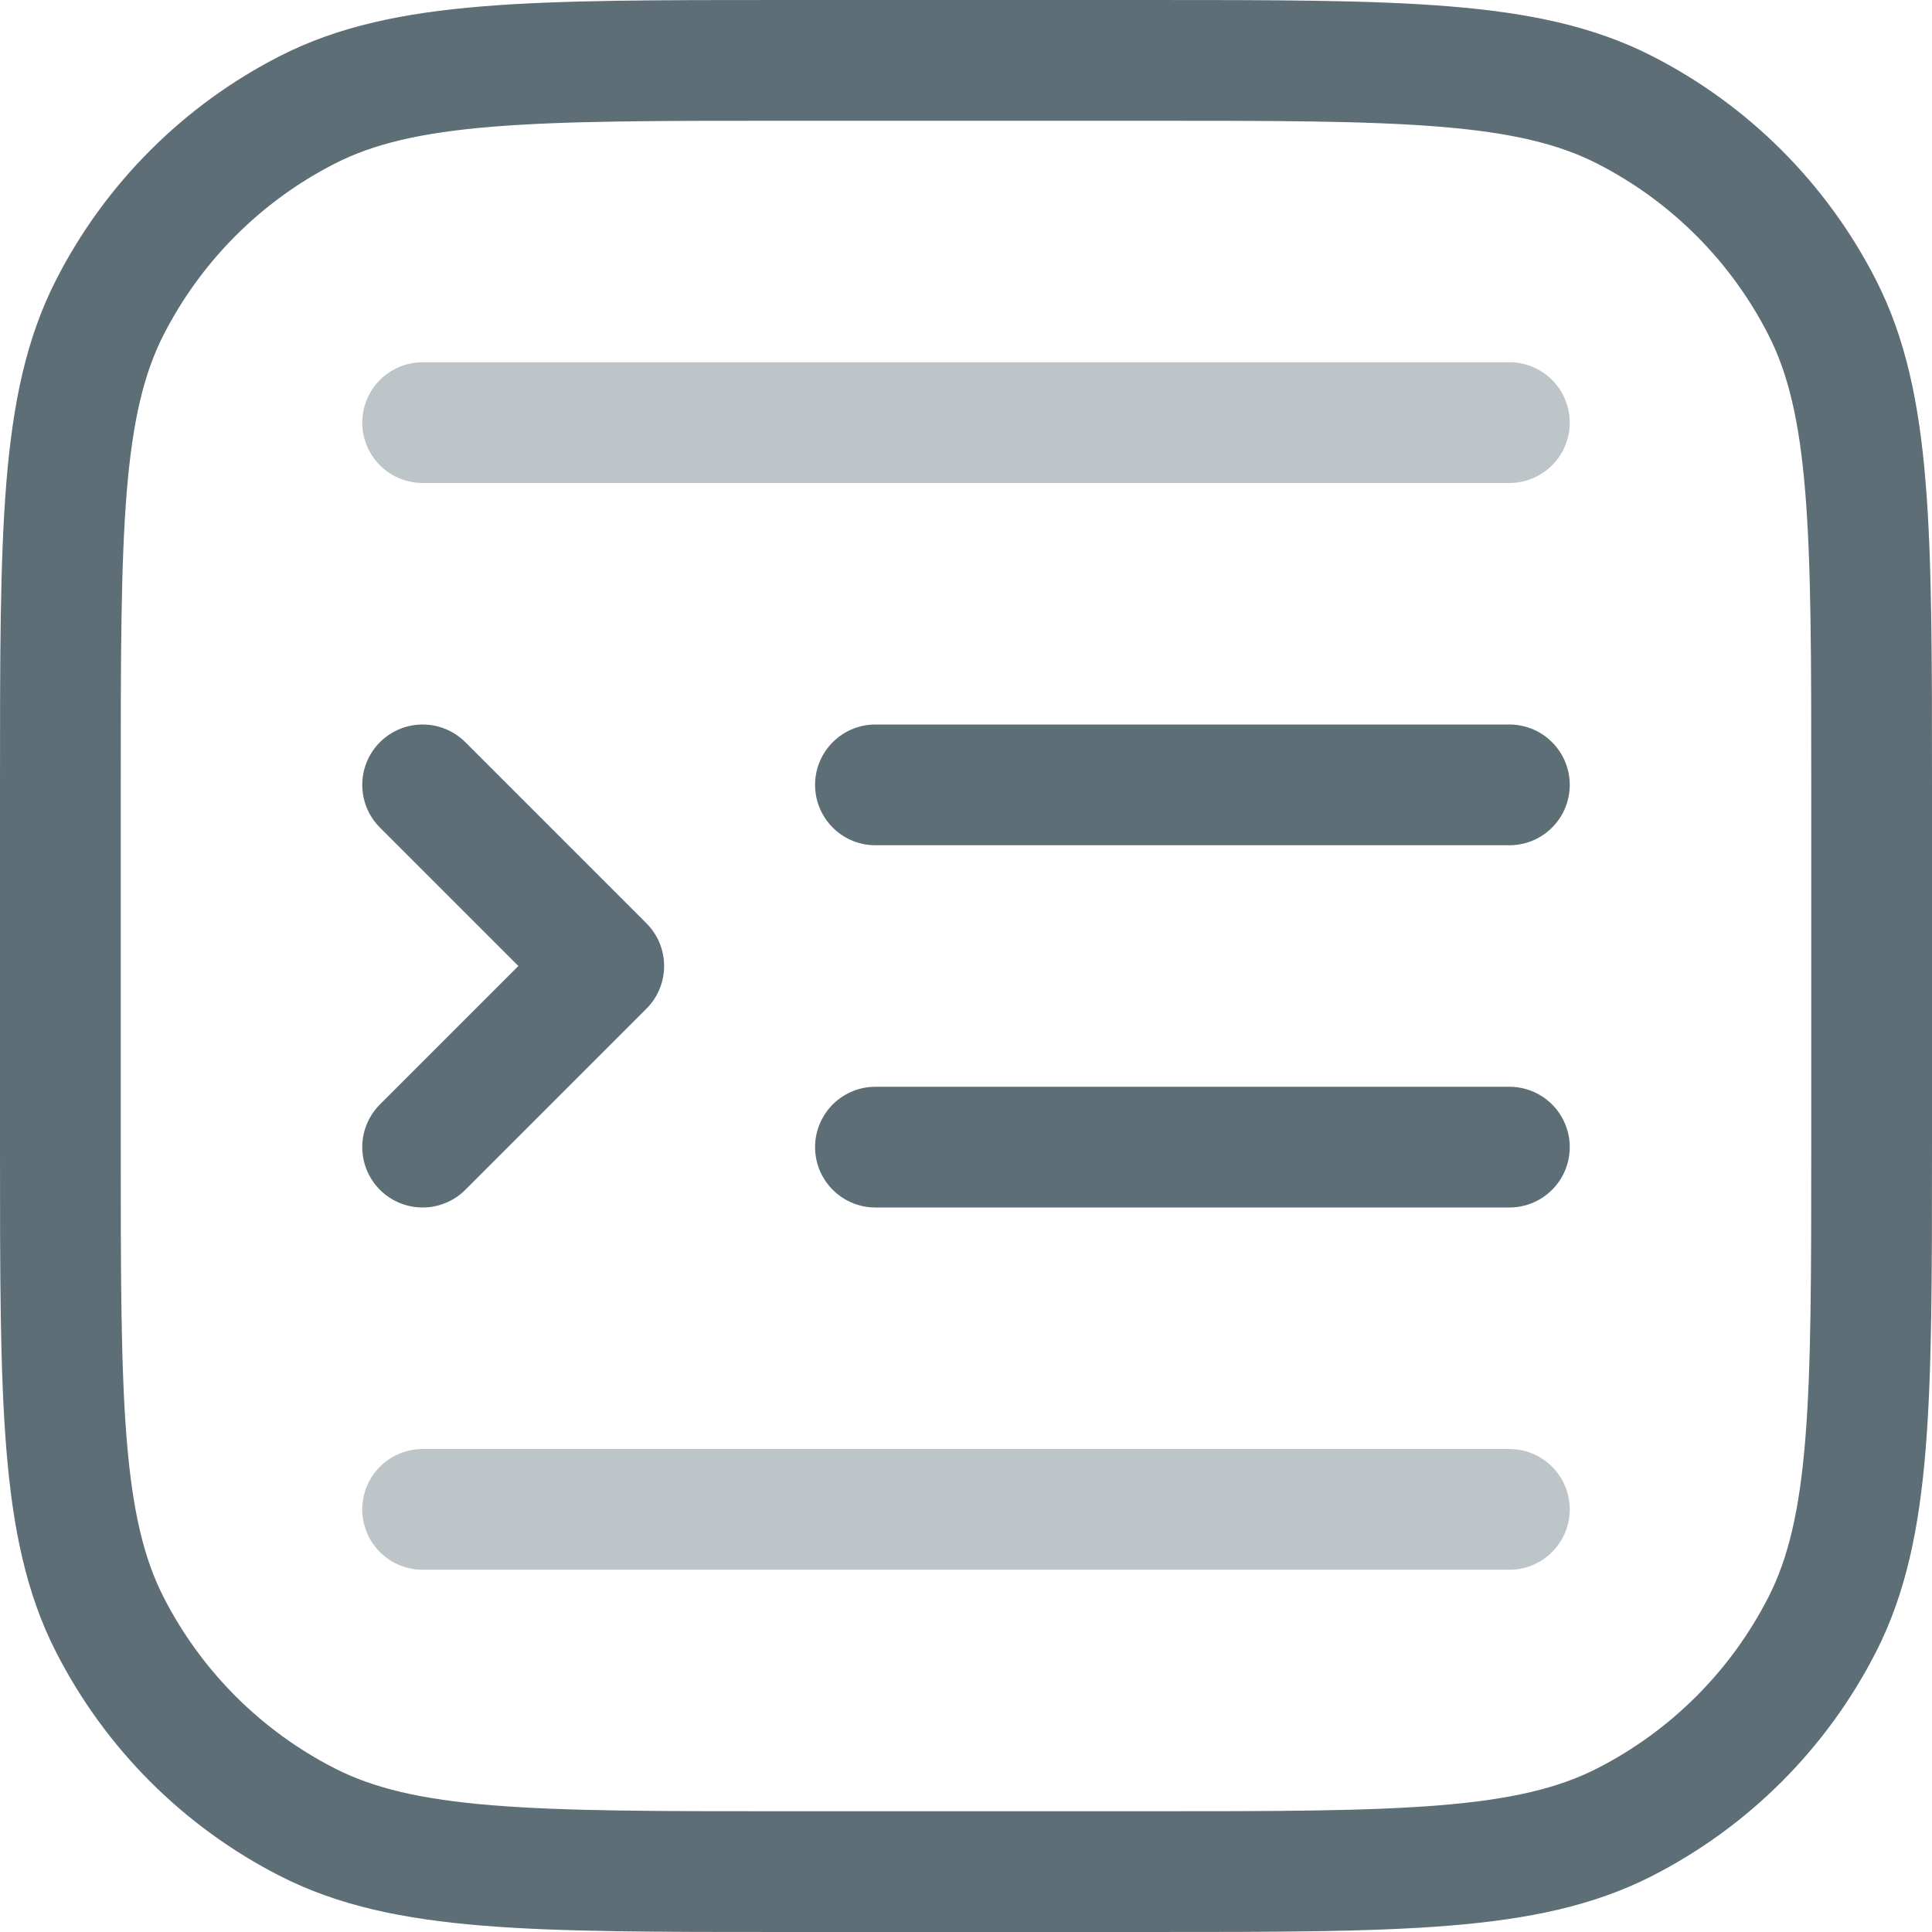 <?xml version="1.0" encoding="UTF-8"?>
<svg width="32px" height="32px" viewBox="0 0 32 32" version="1.1" xmlns="http://www.w3.org/2000/svg" xmlns:xlink="http://www.w3.org/1999/xlink">
    <title>codes</title>
    <g id="Page-1" stroke="none" stroke-width="1" fill="none" fill-rule="evenodd" stroke-linecap="round" stroke-linejoin="round">
        <g id="A-State-1" transform="translate(-272, -841)" stroke="#5D6E76" stroke-width="2">
            <g id="Group-20" transform="translate(152, 557)">
                <g id="Group-10" transform="translate(96, 260)">
                    <g id="codes" transform="translate(25, 25)">
                        <path d="M6,24 L24,24 M6,6 L24,6" id="Shape" opacity="0.4"></path>
                        <path d="M13.5,18 L24,18 M13.5,12 L24,12 M6,12 L9,15 L6,18 M12,30 L18,30 C22.2,30 24.301,30 25.905,29.183 C27.316,28.464 28.464,27.316 29.183,25.905 C30,24.301 30,22.2 30,18 L30,12 C30,7.8 30,5.699 29.183,4.095 C28.464,2.684 27.316,1.536 25.905,0.817 C24.301,0 22.2,0 18,0 L12,0 C7.8,0 5.699,0 4.095,0.817 C2.684,1.536 1.536,2.684 0.817,4.095 C0,5.699 0,7.8 0,12 L0,18 C0,22.2 0,24.301 0.817,25.905 C1.536,27.316 2.684,28.464 4.095,29.183 C5.699,30 7.8,30 12,30 Z" id="Shape"></path>
                    </g>
                </g>
            </g>
        </g>
    </g>
</svg>